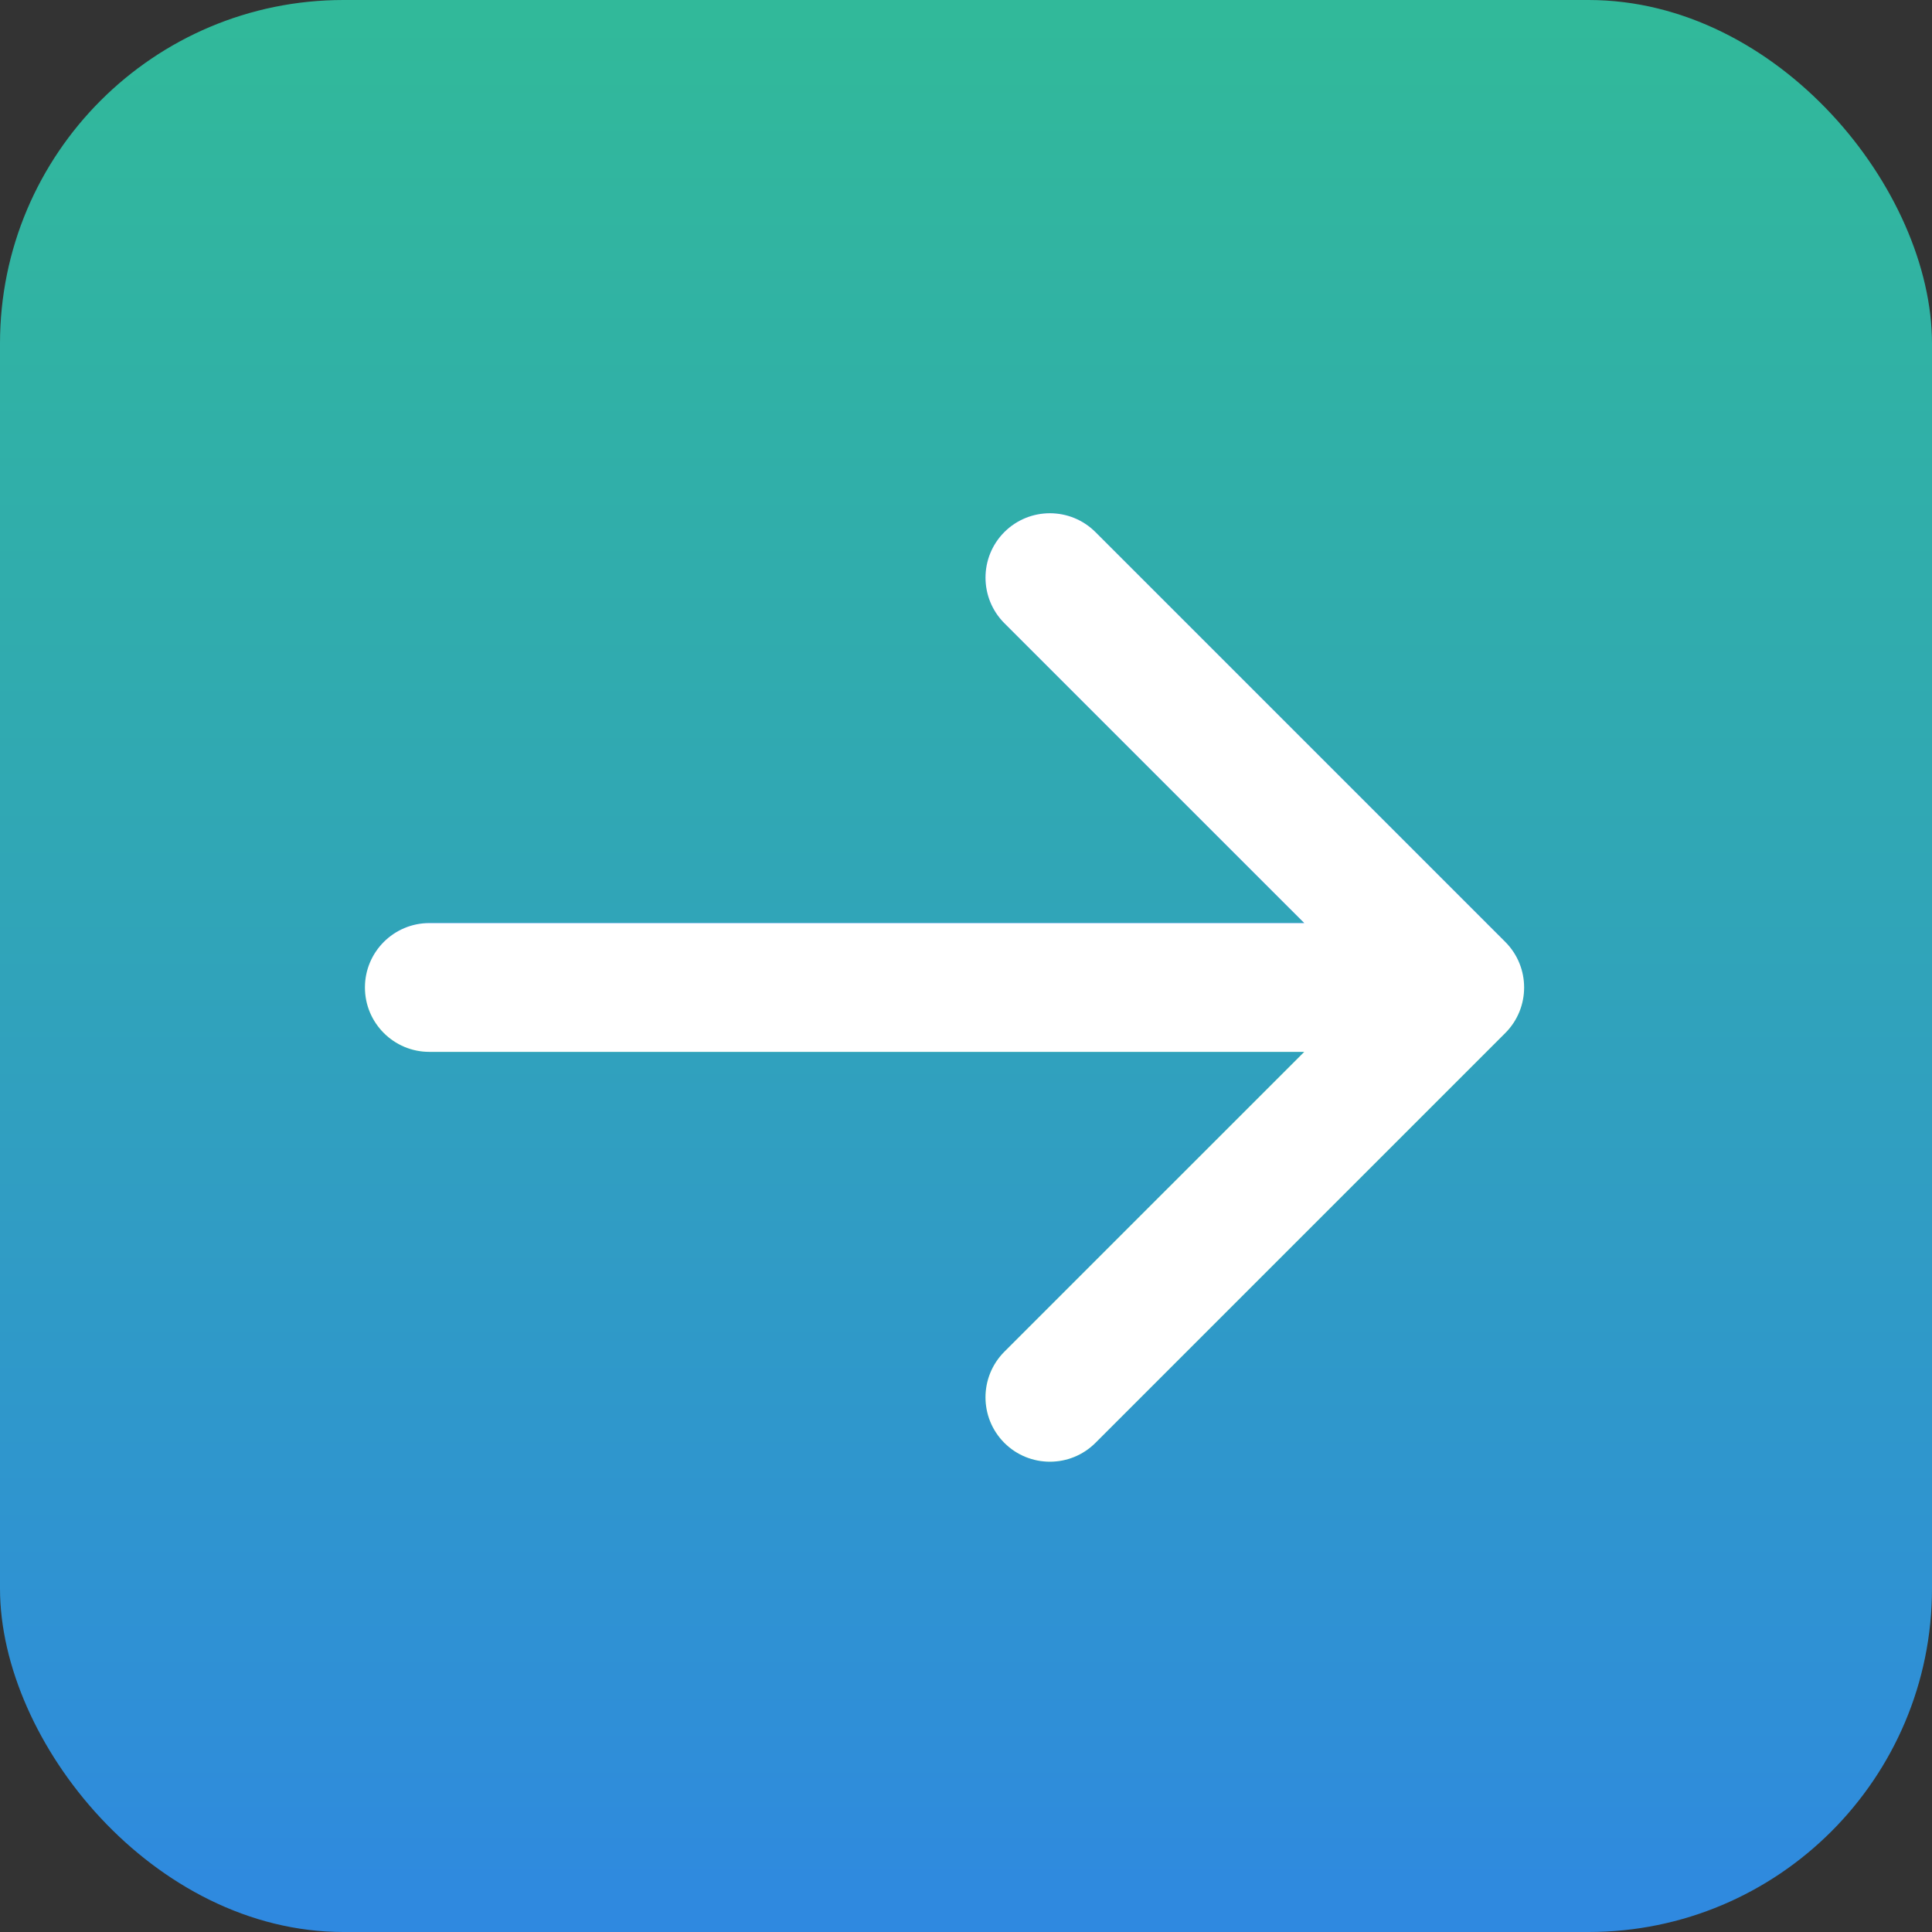 <svg width="45" height="45" viewBox="0 0 45 45" fill="none" xmlns="http://www.w3.org/2000/svg">
<rect x="0" y="0" width="45" height="45" fill="#333333" stroke="none"/>
<rect width="45" height="45" rx="8" fill="url(#paint0_linear_4626_7993)"/>
<path d="M10 24.5C9.172 24.5 8.5 23.828 8.5 23C8.5 22.172 9.172 21.5 10 21.5V24.5ZM35.061 21.939C35.646 22.525 35.646 23.475 35.061 24.061L25.515 33.607C24.929 34.192 23.979 34.192 23.393 33.607C22.808 33.021 22.808 32.071 23.393 31.485L31.879 23L23.393 14.515C22.808 13.929 22.808 12.979 23.393 12.393C23.979 11.808 24.929 11.808 25.515 12.393L35.061 21.939ZM10 21.5L34 21.5V24.5L10 24.5V21.5Z" fill="url(#paint1_linear_4626_7993)"/>
<path d="M10 24.5C9.172 24.5 8.5 23.828 8.5 23C8.5 22.172 9.172 21.5 10 21.5V24.5ZM35.061 21.939C35.646 22.525 35.646 23.475 35.061 24.061L25.515 33.607C24.929 34.192 23.979 34.192 23.393 33.607C22.808 33.021 22.808 32.071 23.393 31.485L31.879 23L23.393 14.515C22.808 13.929 22.808 12.979 23.393 12.393C23.979 11.808 24.929 11.808 25.515 12.393L35.061 21.939ZM10 21.5L34 21.5V24.5L10 24.5V21.5Z" fill="white"/>
<defs>
<linearGradient id="paint0_linear_4626_7993" x1="22.503" y1="-36.412" x2="22.503" y2="96.932" gradientUnits="userSpaceOnUse">
<stop stop-color="#32CE7C"/>
<stop offset="0.102" stop-color="#32CA82"/>
<stop offset="0.243" stop-color="#31BD94"/>
<stop offset="0.406" stop-color="#30A9B2"/>
<stop offset="0.586" stop-color="#2F8DDA"/>
<stop offset="0.726" stop-color="#2E73FF"/>
</linearGradient>
<linearGradient id="paint1_linear_4626_7993" x1="22.001" y1="23.809" x2="22.001" y2="20.846" gradientUnits="userSpaceOnUse">
<stop stop-color="#32CE7C"/>
<stop offset="0.102" stop-color="#32CA82"/>
<stop offset="0.243" stop-color="#31BD94"/>
<stop offset="0.406" stop-color="#30A9B2"/>
<stop offset="0.586" stop-color="#2F8DDA"/>
<stop offset="0.726" stop-color="#2E73FF"/>
</linearGradient>
</defs>
</svg>
